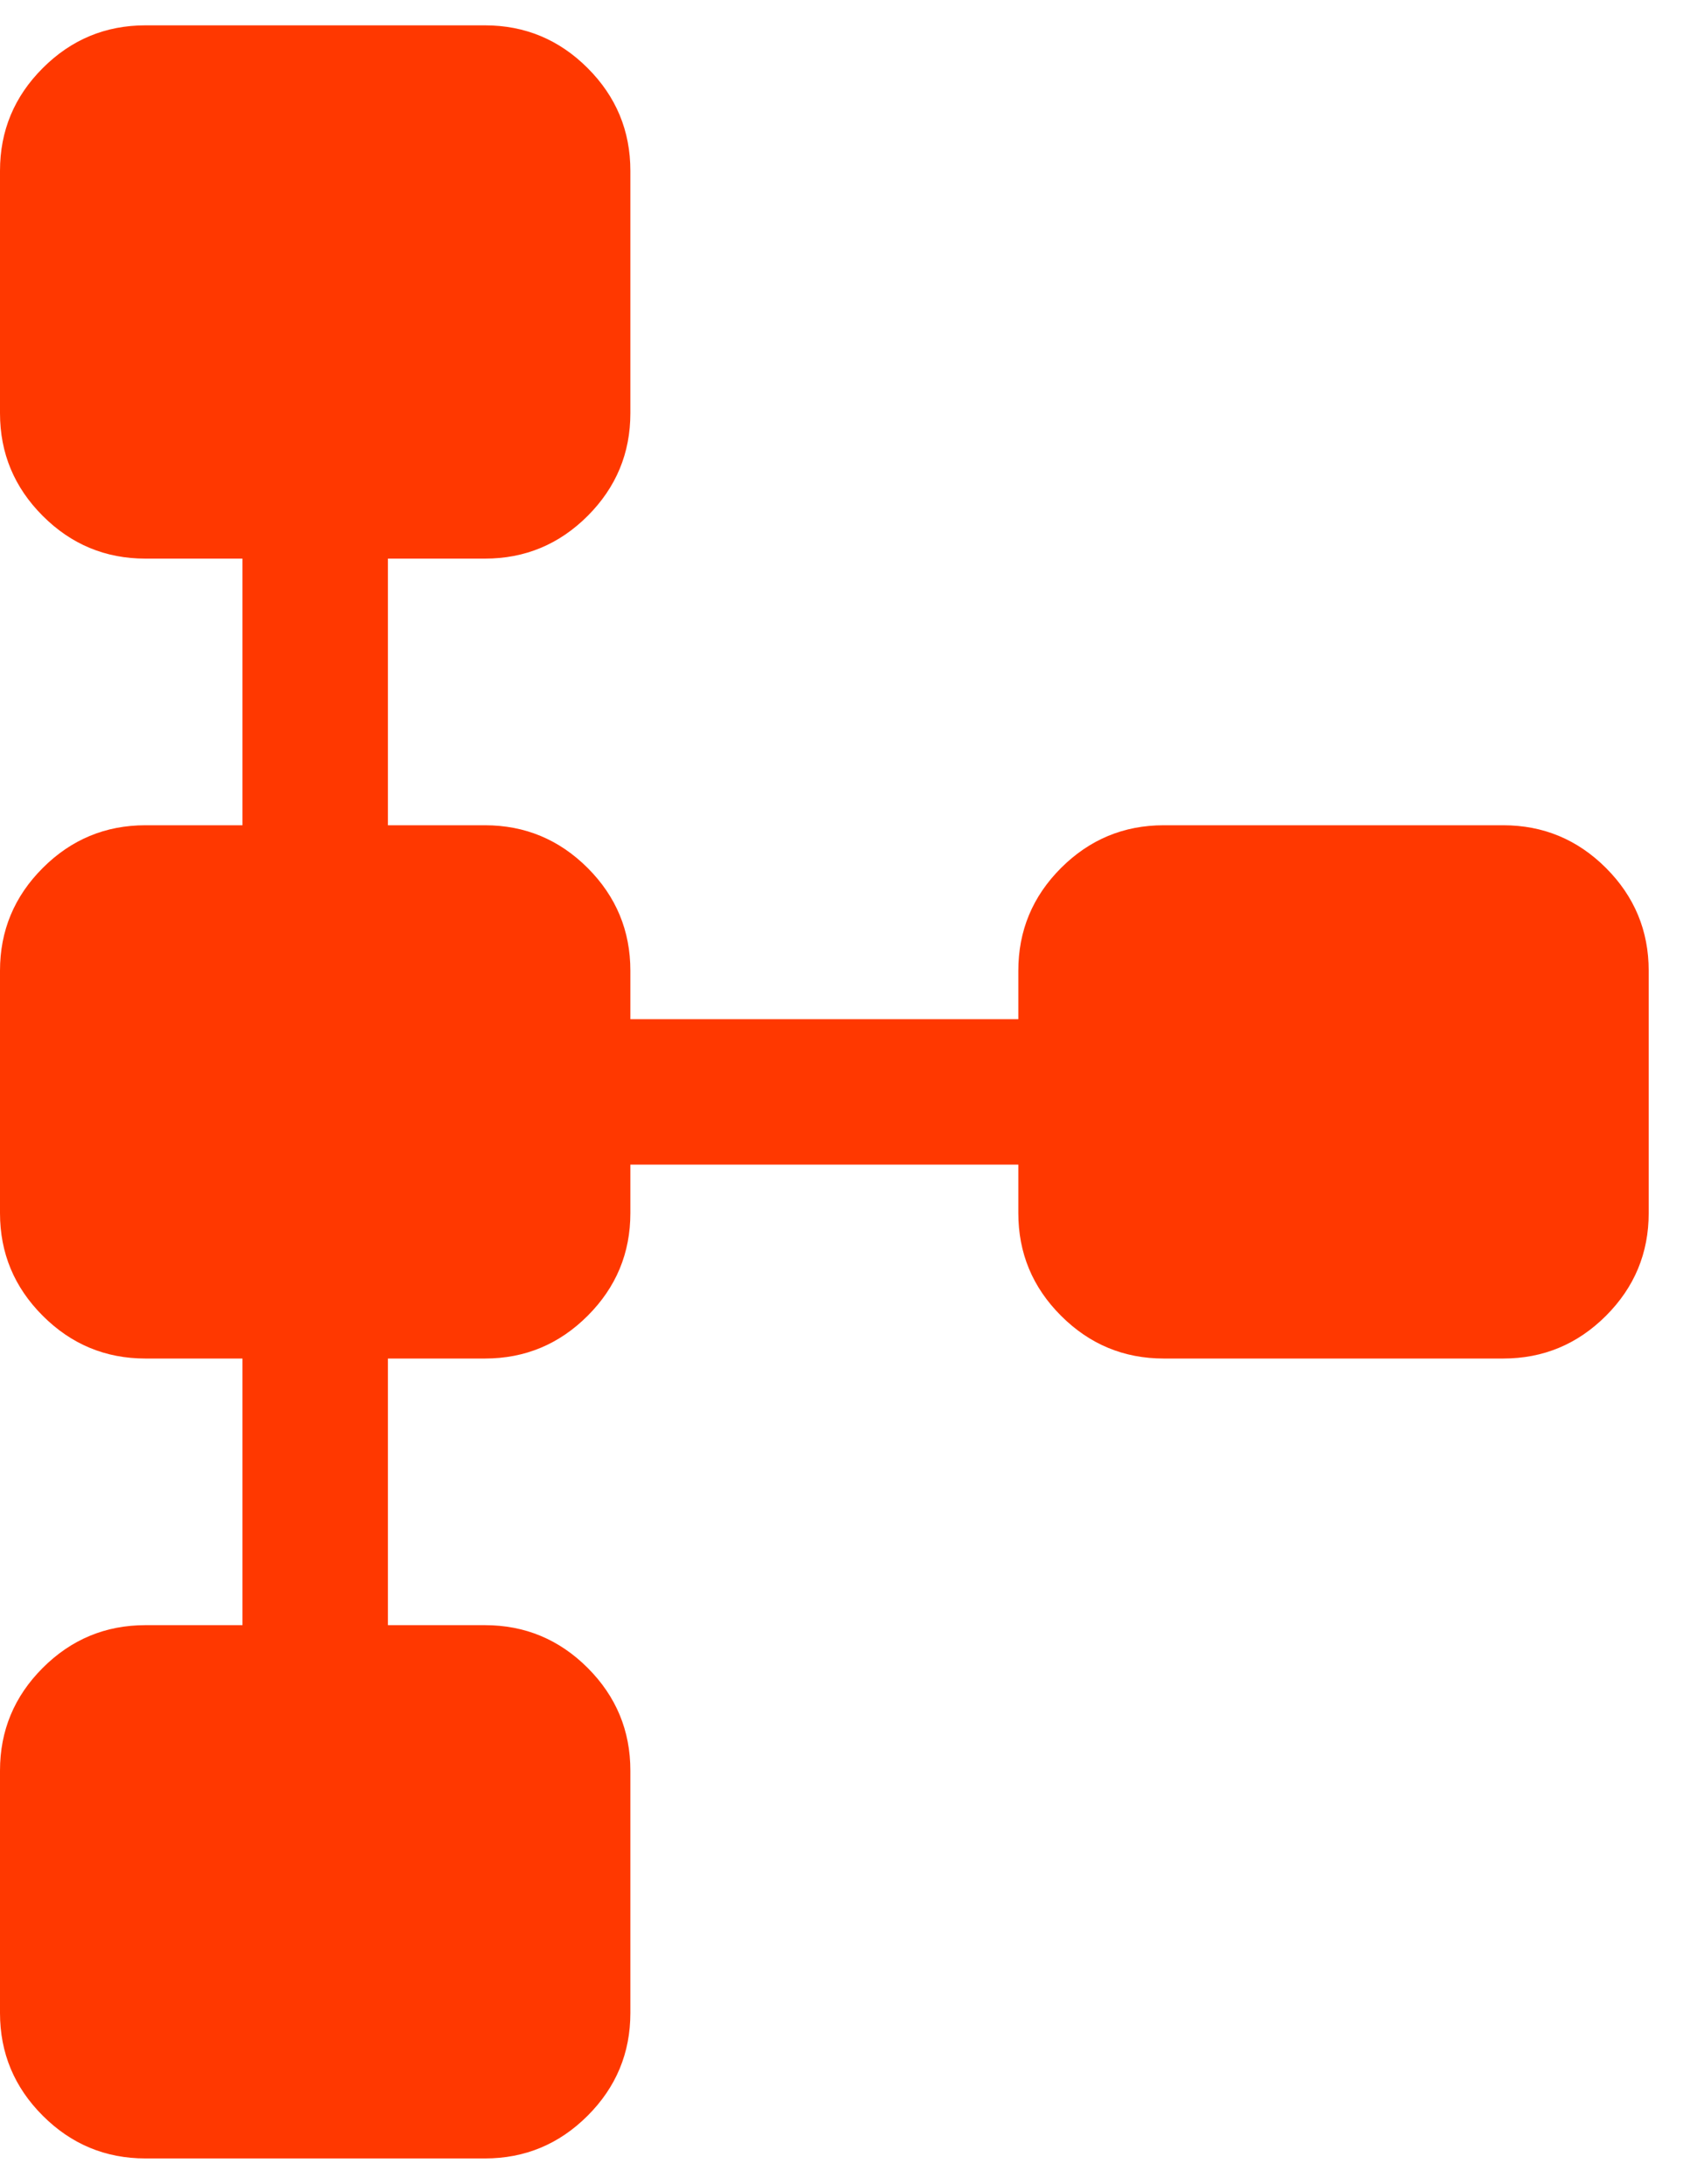 <svg width="47" height="61" viewBox="0 0 47 61" fill="none" xmlns="http://www.w3.org/2000/svg">
<path d="M0 56.229V49.459C0 48.341 0.398 47.385 1.194 46.589C1.989 45.794 2.945 45.396 4.062 45.396H6.771V37.948H4.062C2.945 37.948 1.989 37.55 1.194 36.754C0.398 35.959 0 35.003 0 33.886V27.115C0 25.998 0.398 25.041 1.194 24.245C1.989 23.45 2.945 23.052 4.062 23.052H6.771V15.604H4.062C2.945 15.604 1.989 15.207 1.194 14.411C0.398 13.615 0 12.659 0 11.542V4.771C0 3.654 0.398 2.697 1.194 1.902C1.989 1.106 2.945 0.708 4.062 0.708H13.542C14.659 0.708 15.615 1.106 16.411 1.902C17.206 2.697 17.604 3.654 17.604 4.771V11.542C17.604 12.659 17.206 13.615 16.411 14.411C15.615 15.207 14.659 15.604 13.542 15.604H10.833V23.052H13.542C14.659 23.052 15.615 23.45 16.411 24.245C17.206 25.041 17.604 25.998 17.604 27.115V28.469H28.438V27.115C28.438 25.998 28.835 25.041 29.631 24.245C30.427 23.45 31.383 23.052 32.5 23.052H41.979C43.096 23.052 44.053 23.45 44.849 24.245C45.644 25.041 46.042 25.998 46.042 27.115V33.886C46.042 35.003 45.644 35.959 44.849 36.754C44.053 37.55 43.096 37.948 41.979 37.948H32.5C31.383 37.948 30.427 37.55 29.631 36.754C28.835 35.959 28.438 35.003 28.438 33.886V32.531H17.604V33.886C17.604 35.003 17.206 35.959 16.411 36.754C15.615 37.55 14.659 37.948 13.542 37.948H10.833V45.396H13.542C14.659 45.396 15.615 45.794 16.411 46.589C17.206 47.385 17.604 48.341 17.604 49.459V56.229C17.604 57.346 17.206 58.303 16.411 59.098C15.615 59.894 14.659 60.292 13.542 60.292H4.062C2.945 60.292 1.989 59.894 1.194 59.098C0.398 58.303 0 57.346 0 56.229Z" fill="#FF3800"/>
</svg>
